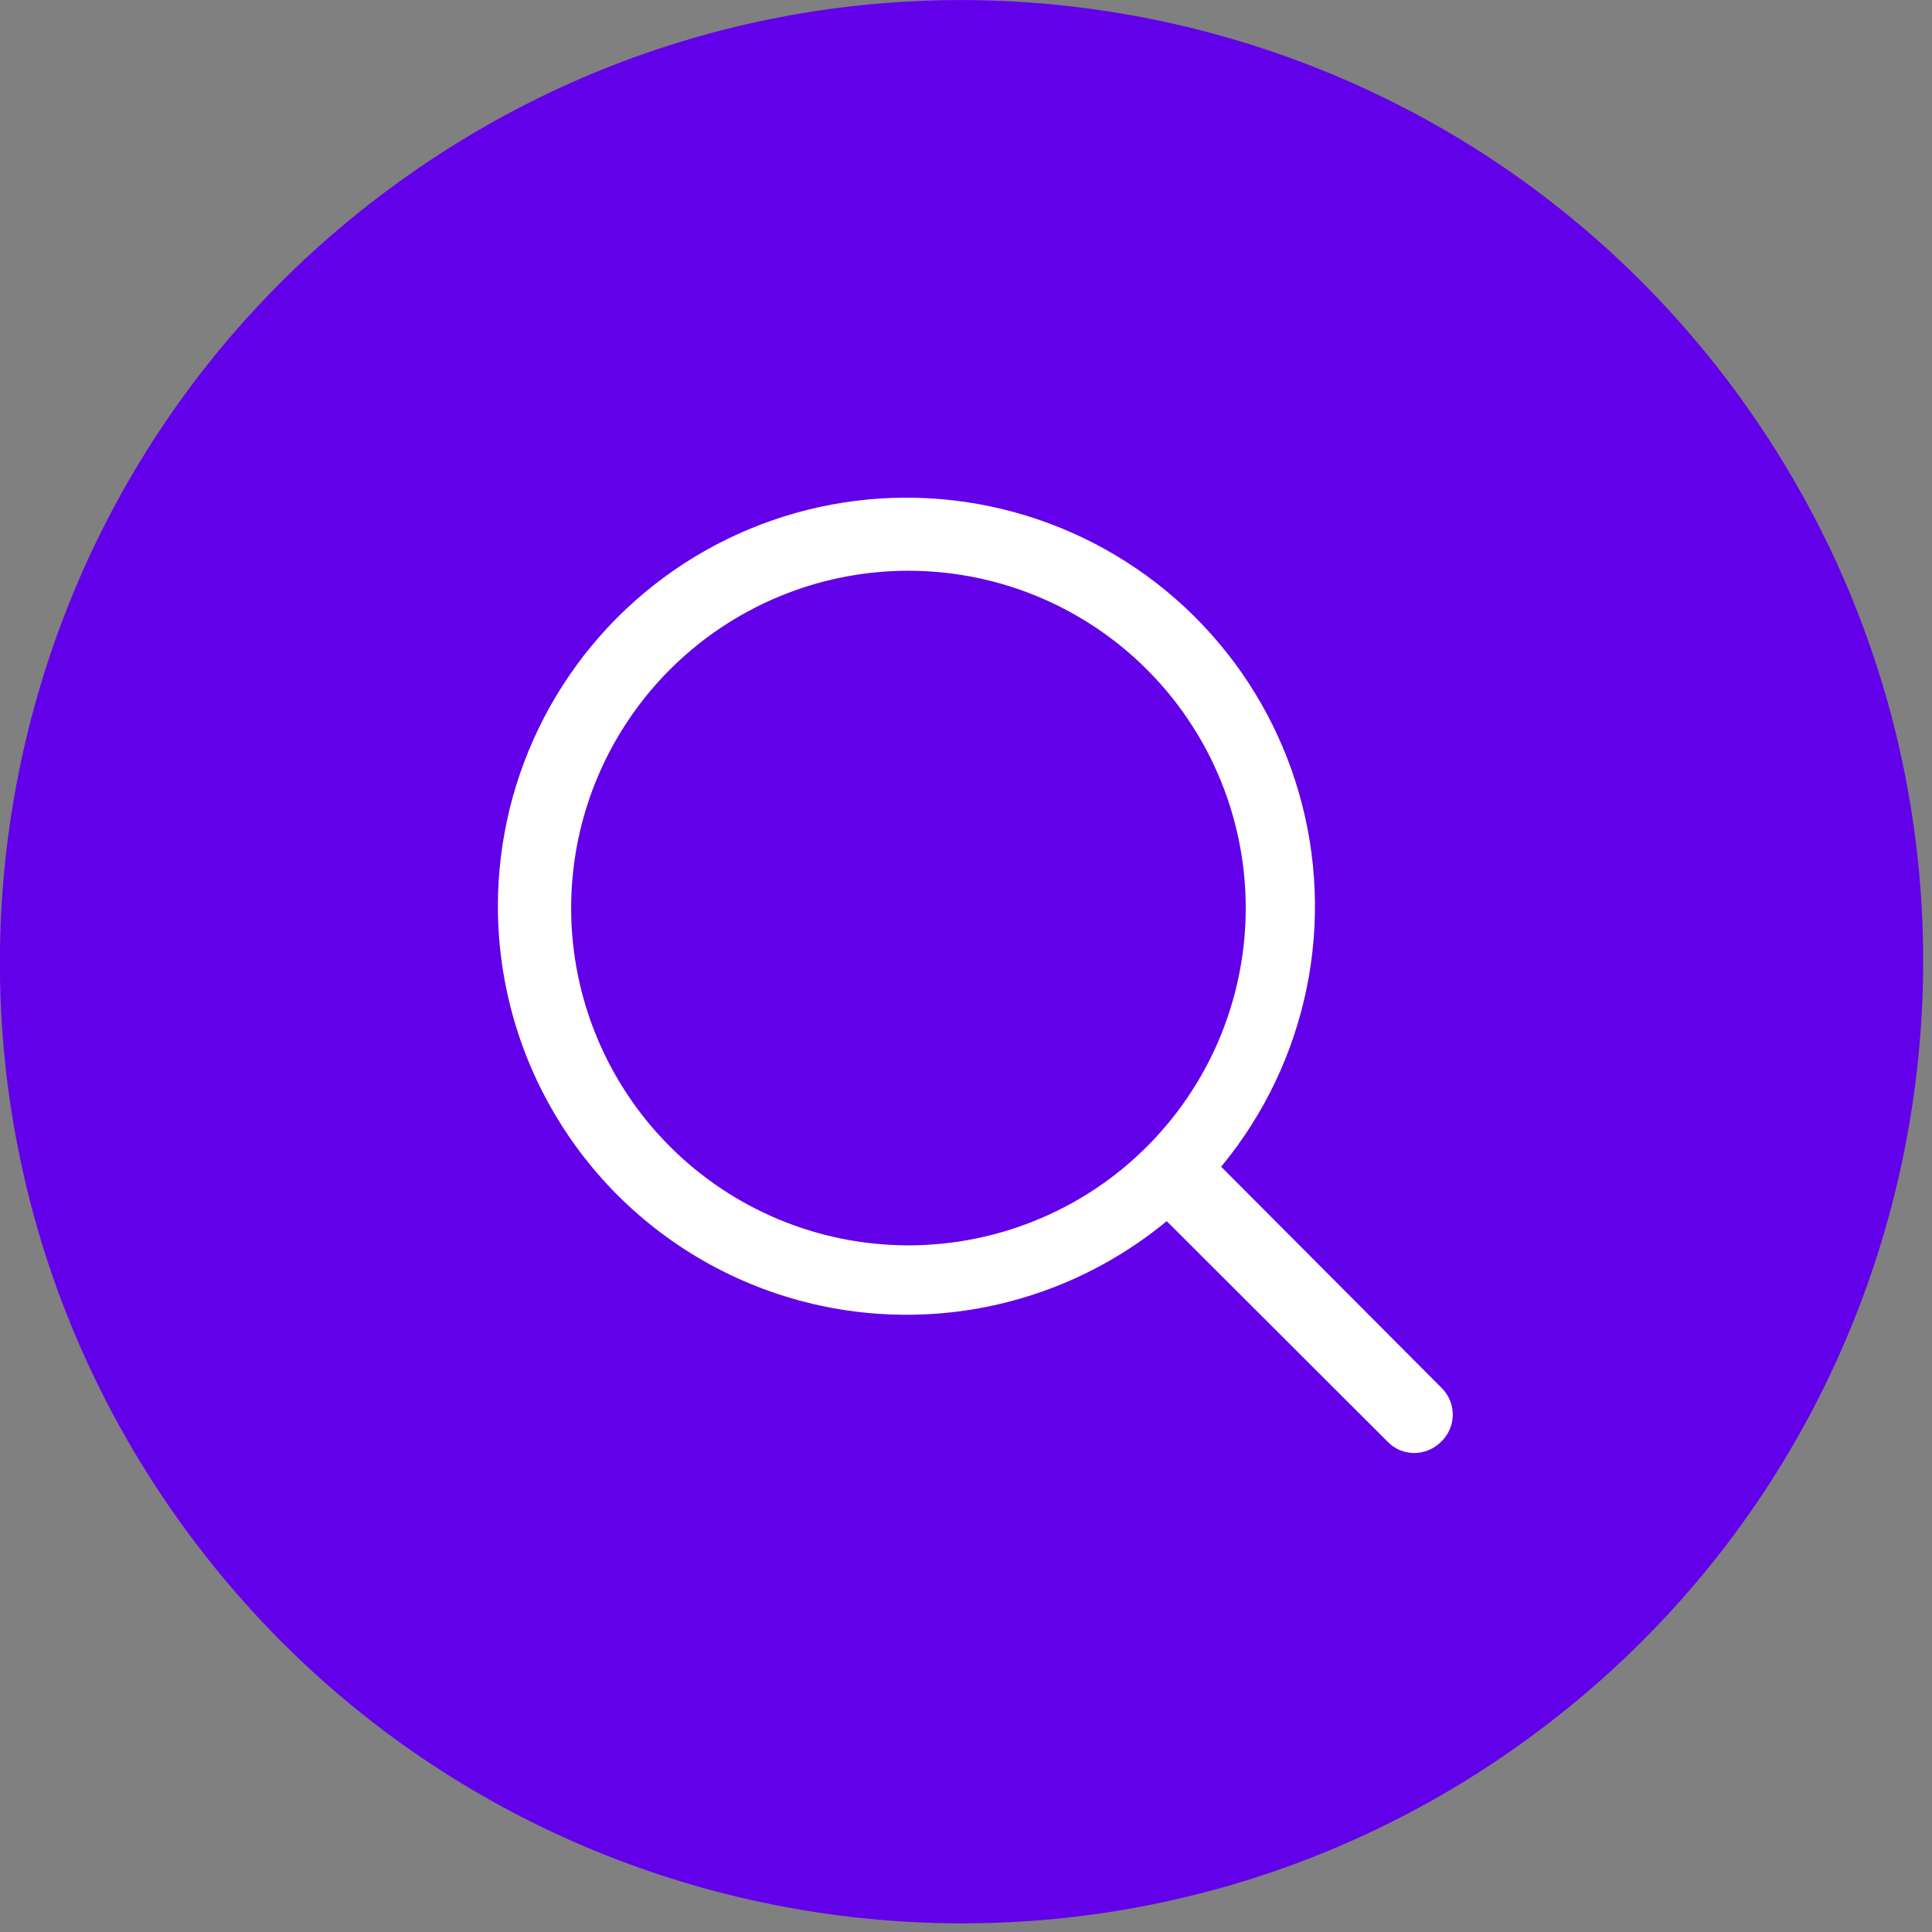 <svg width="48" height="48" viewBox="0 0 48 48" fill="none" xmlns="http://www.w3.org/2000/svg">
<rect x="0" y="0" width="48" height="48" fill="#808080" stroke="none"/>
<g clip-path="url(#clip0_465_4496)">
<path d="M37.857 43.275C48.561 35.56 50.984 20.629 43.27 9.925C35.556 -0.778 20.625 -3.202 9.921 4.512C-0.783 12.226 -3.206 27.157 4.508 37.861C12.222 48.565 27.153 50.989 37.857 43.275Z" fill="#6200EA"/>
<path fill-rule="evenodd" clip-rule="evenodd" d="M13.94 22.56C13.94 20.853 14.446 19.185 15.395 17.765C16.343 16.346 17.691 15.24 19.268 14.587C20.845 13.934 22.58 13.763 24.254 14.096C25.928 14.429 27.465 15.251 28.672 16.458C29.879 17.665 30.701 19.202 31.034 20.876C31.367 22.55 31.196 24.286 30.543 25.863C29.89 27.439 28.784 28.787 27.365 29.736C25.945 30.684 24.277 31.19 22.57 31.19C20.281 31.19 18.086 30.281 16.468 28.662C14.849 27.044 13.94 24.849 13.94 22.56ZM35.64 34.66L30 29C31.047 27.793 31.786 26.35 32.154 24.794C32.522 23.239 32.508 21.618 32.113 20.07C31.719 18.521 30.955 17.091 29.887 15.902C28.82 14.712 27.48 13.799 25.983 13.24C24.486 12.681 22.876 12.493 21.29 12.691C19.705 12.89 18.191 13.469 16.877 14.38C15.564 15.291 14.491 16.506 13.75 17.922C13.008 19.338 12.621 20.912 12.62 22.51C12.619 24.408 13.164 26.266 14.189 27.863C15.214 29.461 16.677 30.73 18.403 31.519C20.129 32.308 22.046 32.584 23.925 32.315C25.803 32.046 27.565 31.242 29 30L34.65 35.64C34.713 35.707 34.789 35.76 34.873 35.796C34.958 35.832 35.048 35.85 35.14 35.85C35.325 35.847 35.501 35.772 35.63 35.64C35.697 35.577 35.75 35.502 35.787 35.418C35.823 35.334 35.843 35.244 35.844 35.152C35.845 35.061 35.827 34.97 35.792 34.885C35.757 34.801 35.705 34.724 35.64 34.66Z" fill="white" stroke="white" stroke-width="0.5"/>
</g>
<defs>
<clipPath id="clip0_465_4496">
<rect width="47.79" height="47.79" fill="white"/>
</clipPath>
</defs>
</svg>
